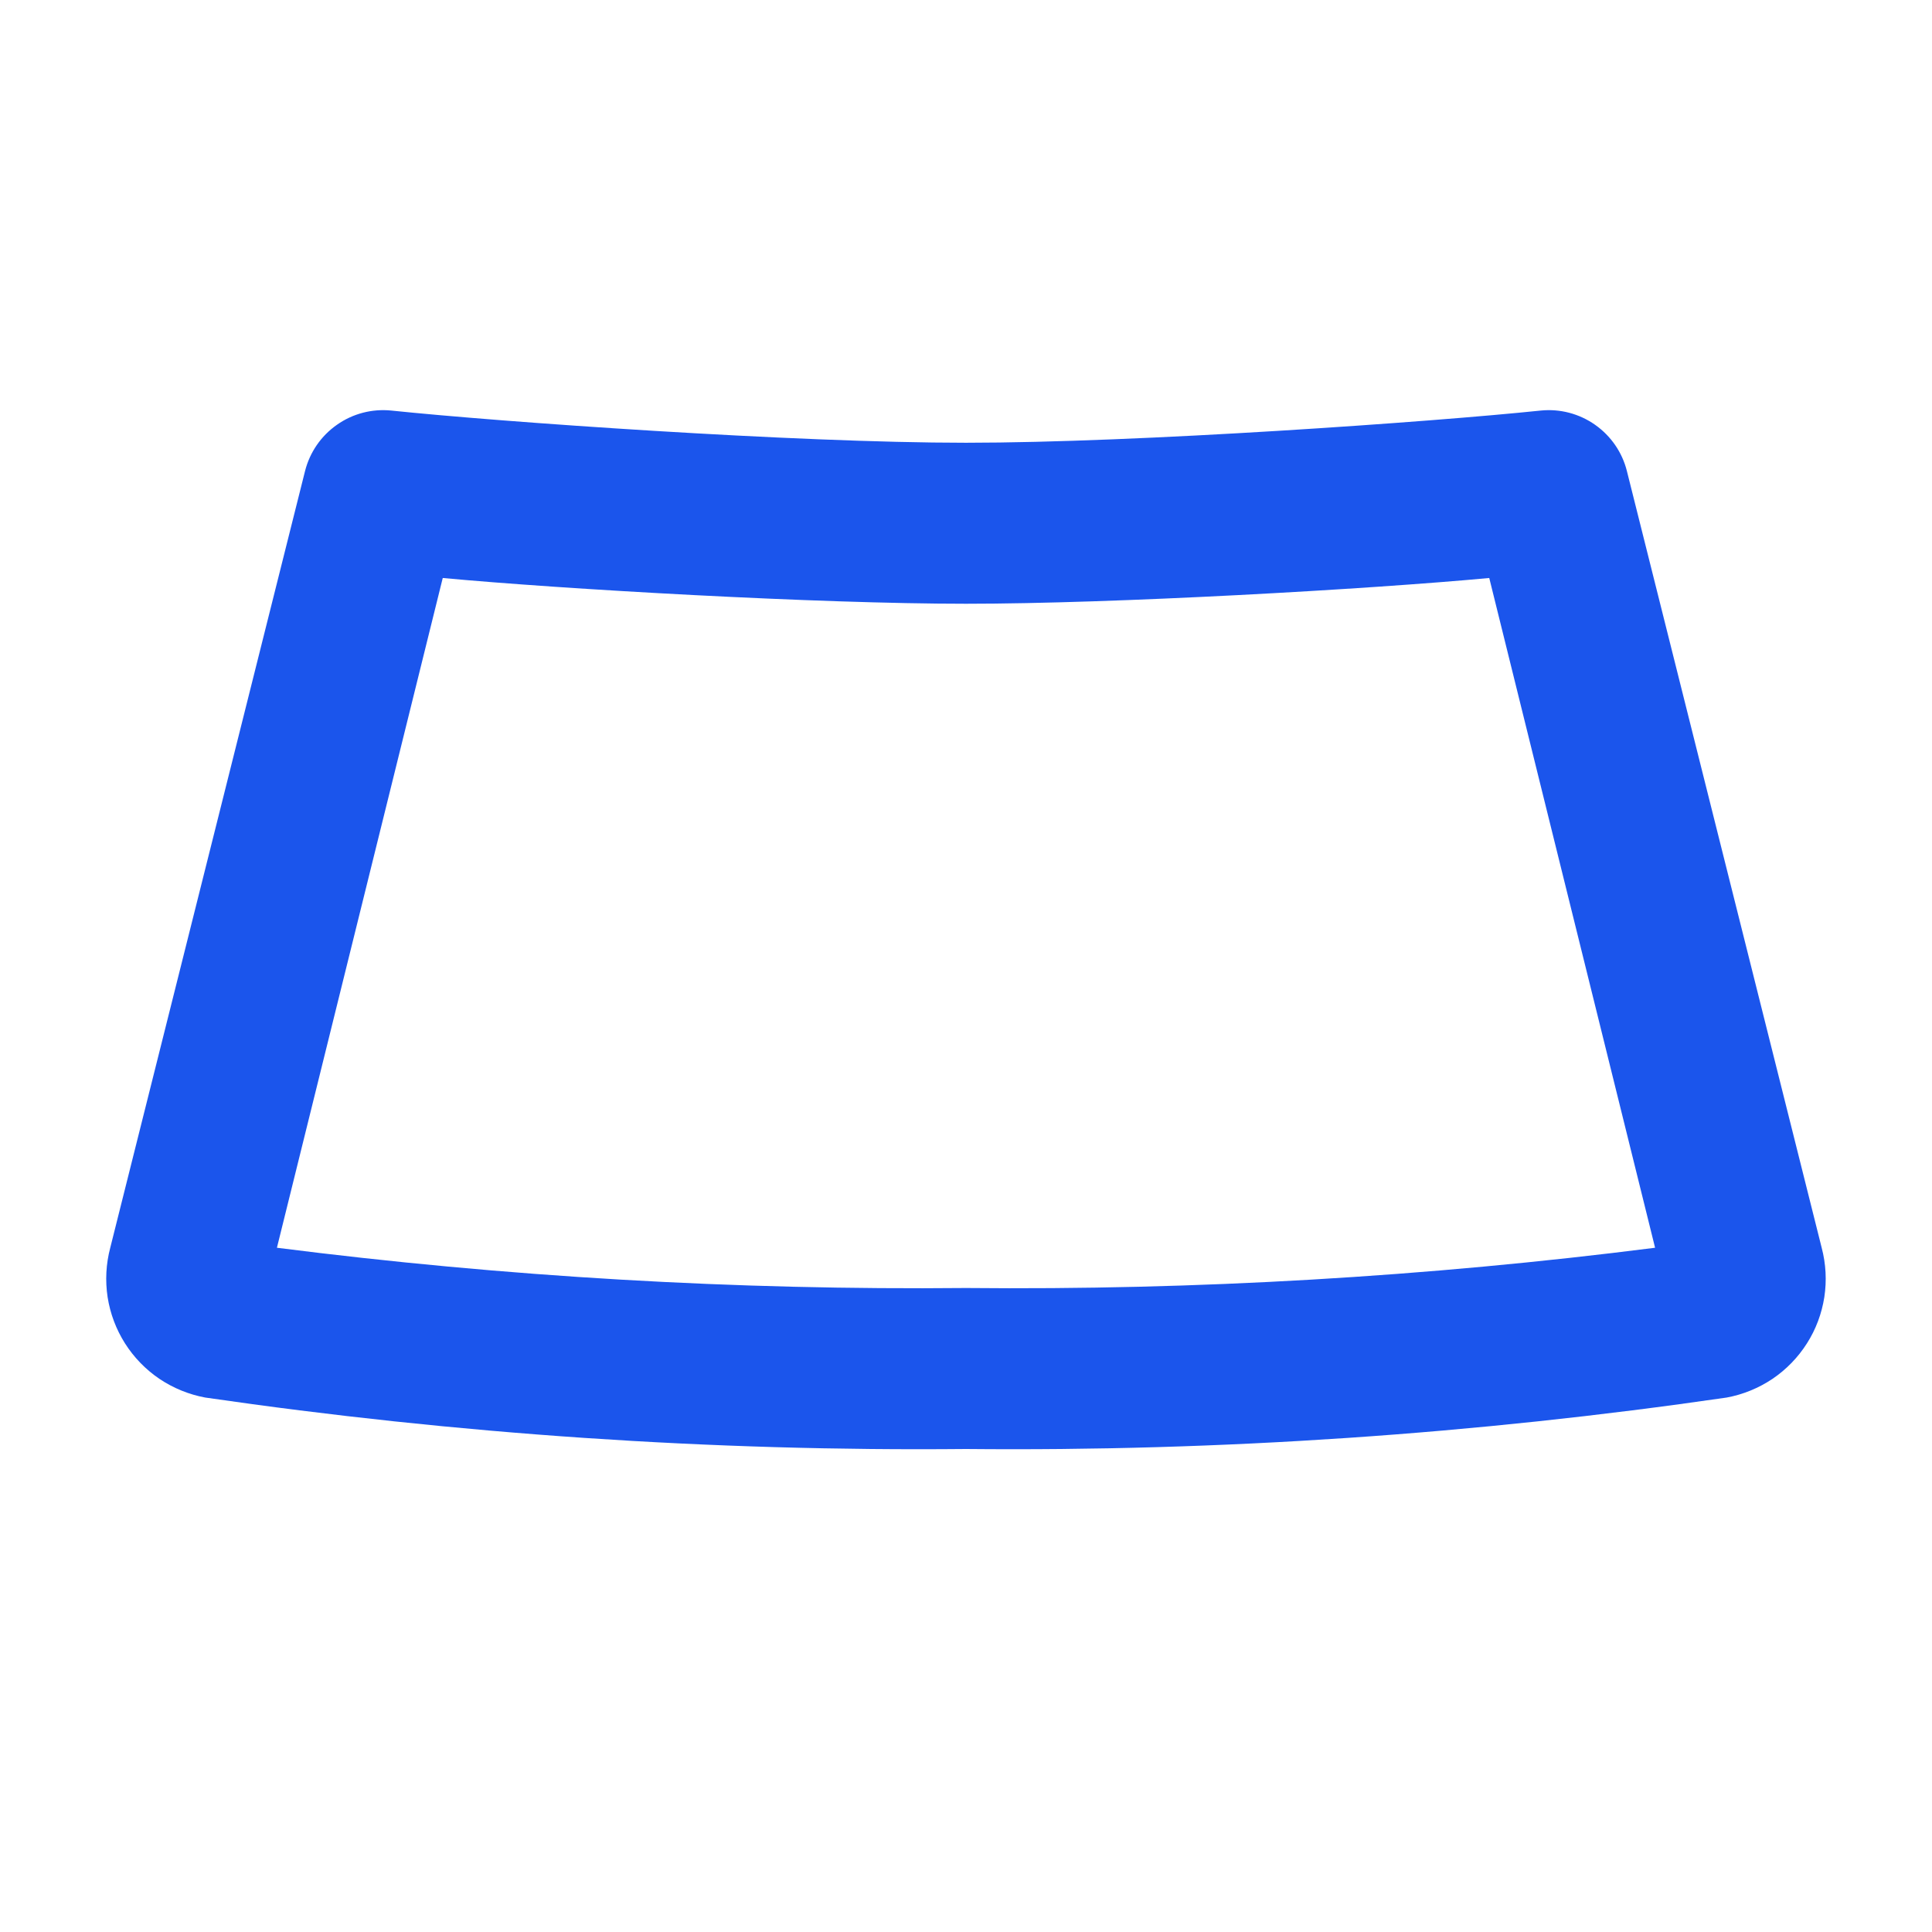 <svg width="30" height="30" viewBox="0 0 30 30" fill="none" xmlns="http://www.w3.org/2000/svg">
<path d="M28.287 19.375L25.262 7.313C25.189 7.022 25.013 6.768 24.768 6.596C24.522 6.423 24.223 6.345 23.925 6.375C22.25 6.55 17.675 6.875 15 6.875C12.325 6.875 7.75 6.55 6.075 6.375C5.776 6.345 5.477 6.423 5.232 6.596C4.986 6.768 4.811 7.022 4.737 7.313L1.712 19.375C1.646 19.625 1.632 19.886 1.671 20.142C1.711 20.398 1.803 20.642 1.941 20.86C2.08 21.079 2.262 21.266 2.476 21.411C2.691 21.555 2.933 21.654 3.187 21.701C7.098 22.27 11.047 22.538 15 22.5C18.952 22.538 22.901 22.27 26.812 21.701C27.066 21.654 27.308 21.555 27.523 21.411C27.737 21.266 27.919 21.079 28.058 20.86C28.197 20.642 28.288 20.398 28.328 20.142C28.367 19.886 28.353 19.625 28.287 19.375ZM15 20C11.423 20.035 7.848 19.827 4.3 19.375L6.875 8.975C8.75 9.15 12.7 9.375 15 9.375C17.3 9.375 21.25 9.15 23.125 8.975L25.7 19.375C22.151 19.827 18.576 20.035 15 20Z" fill="#1B55EC"/>
</svg>
